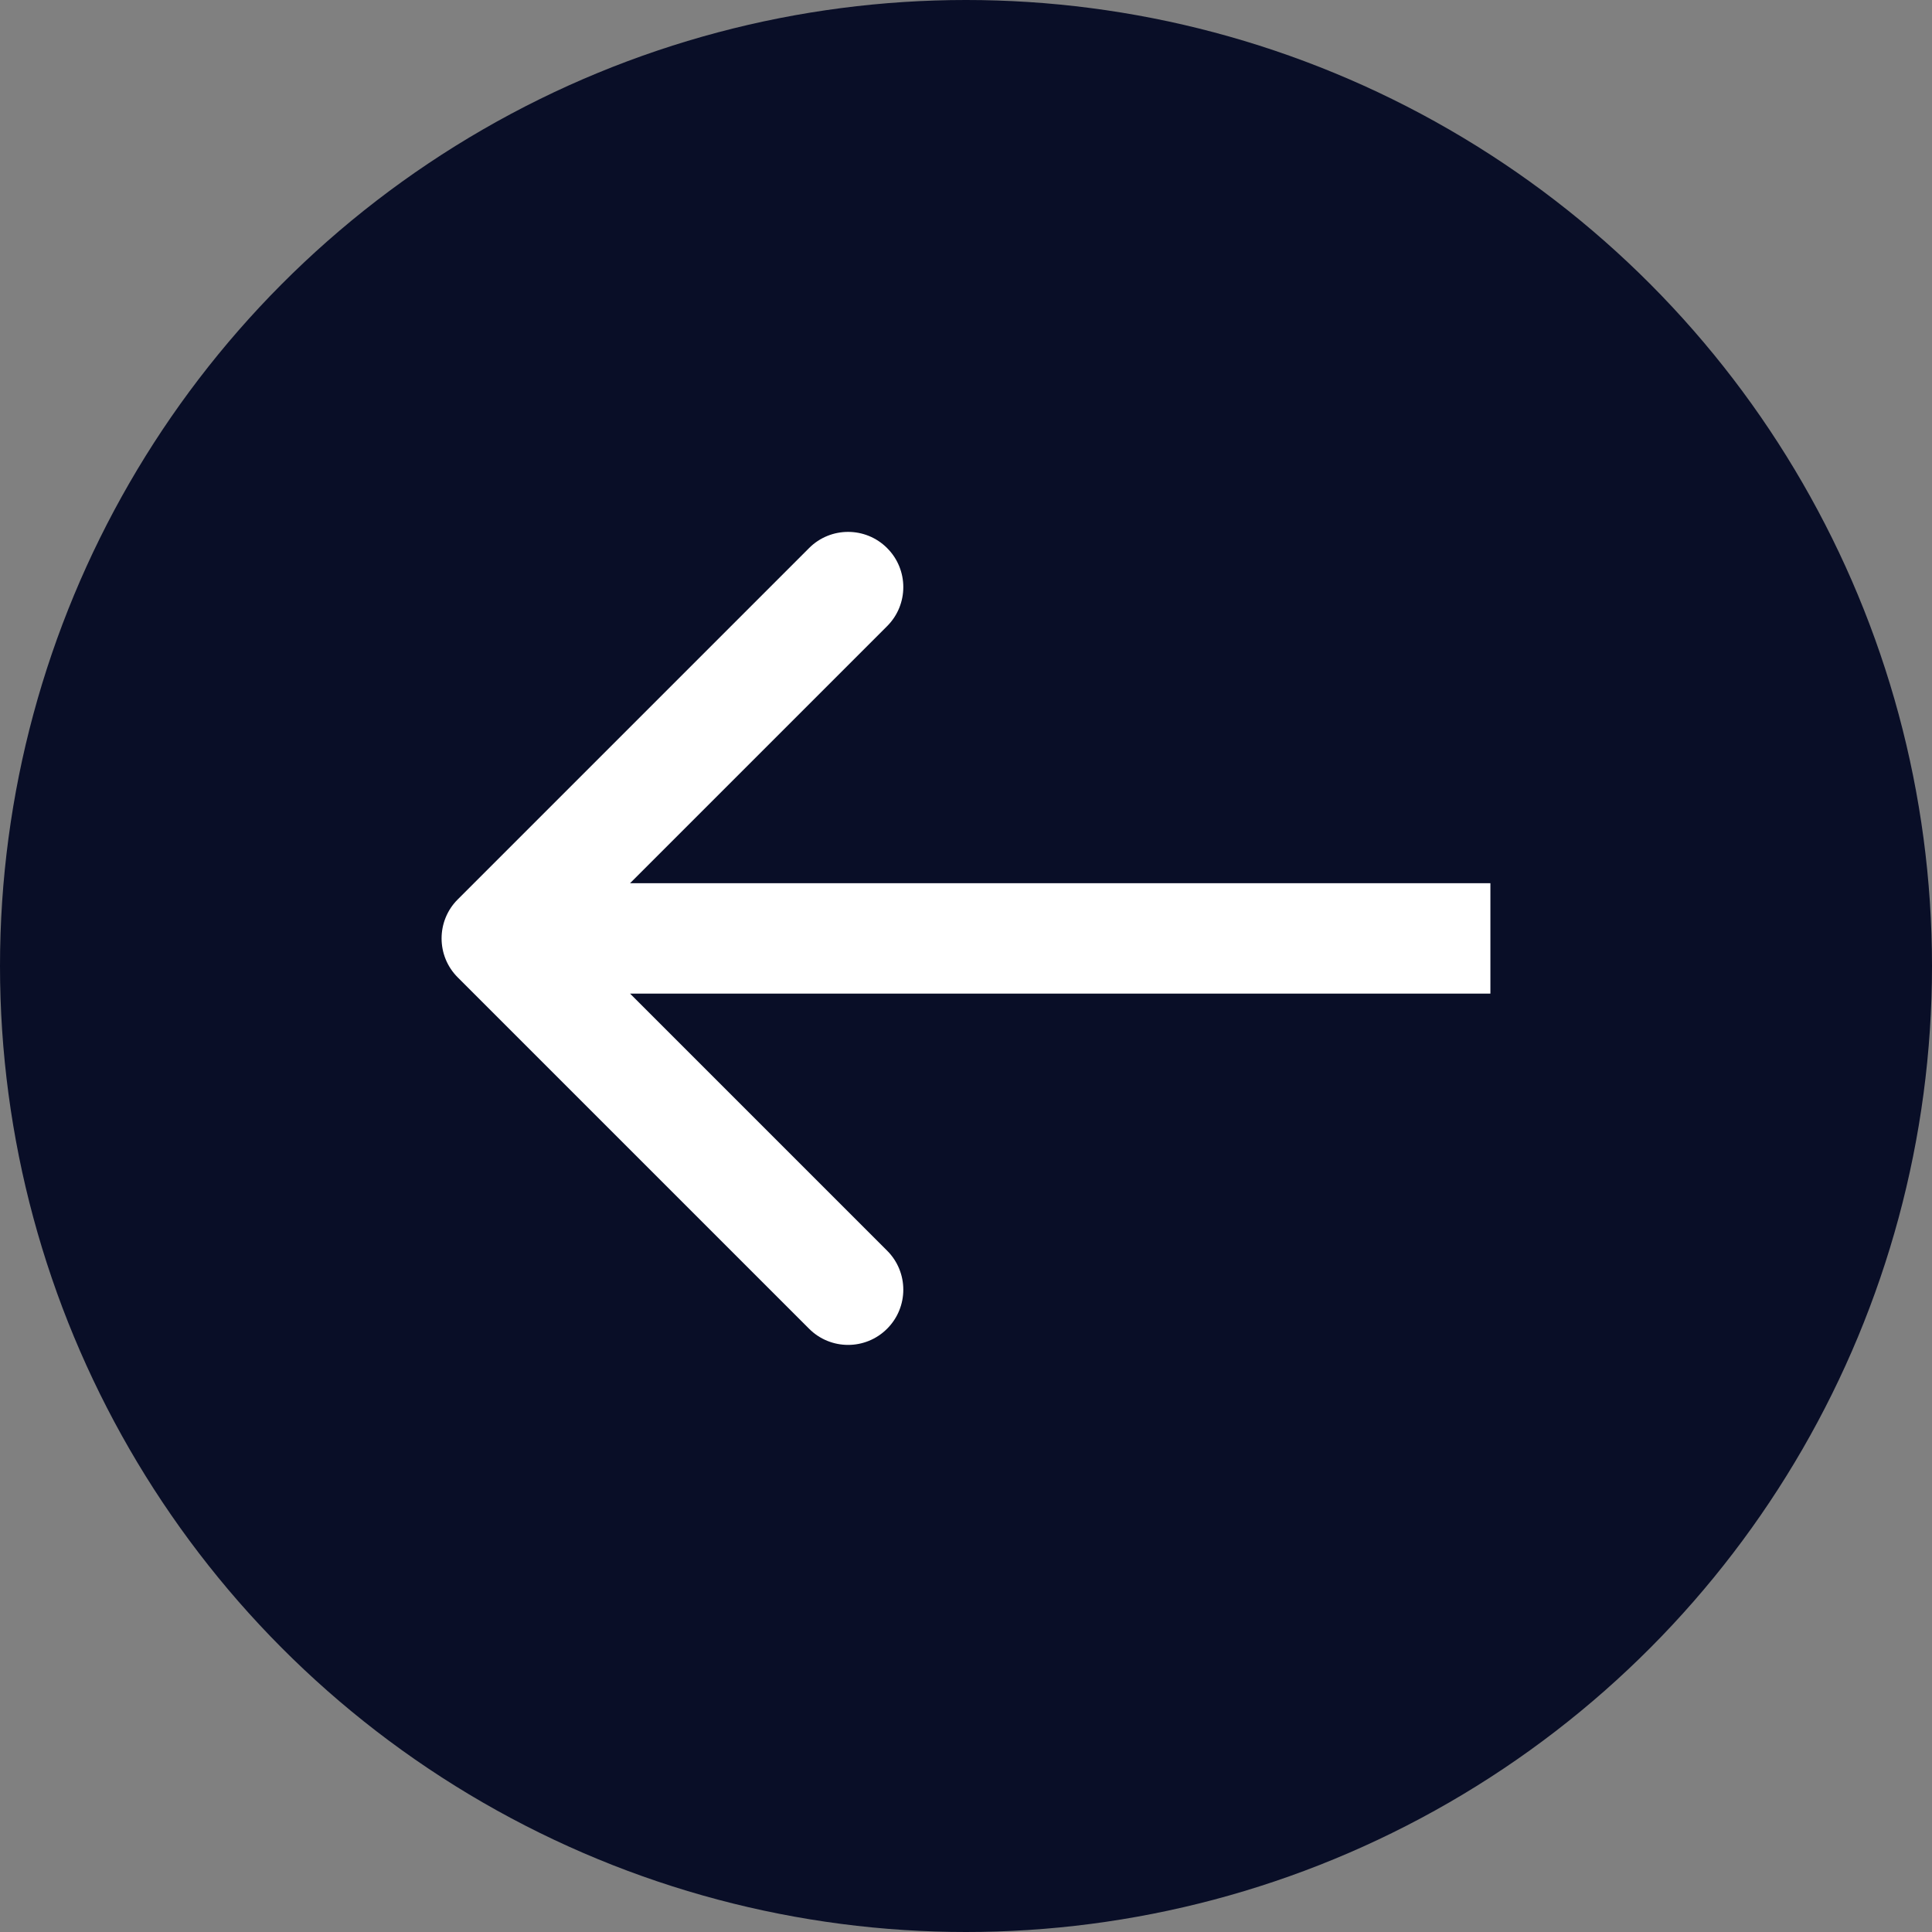 <svg width="35" height="35" viewBox="0 0 35 35" fill="none" xmlns="http://www.w3.org/2000/svg">
<rect x="0" y="0" width="35" height="35" fill="#808080" stroke="none"/>
<circle cx="17.5" cy="17.5" r="17.5" transform="rotate(-180 17.5 17.5)" fill="#090E27"/>
<path d="M8.293 16.293C7.902 16.683 7.902 17.317 8.293 17.707L14.657 24.071C15.047 24.462 15.681 24.462 16.071 24.071C16.462 23.68 16.462 23.047 16.071 22.657L10.414 17L16.071 11.343C16.462 10.953 16.462 10.319 16.071 9.929C15.681 9.538 15.047 9.538 14.657 9.929L8.293 16.293ZM27 16L9 16V18L27 18V16Z" fill="white"/>
</svg>
